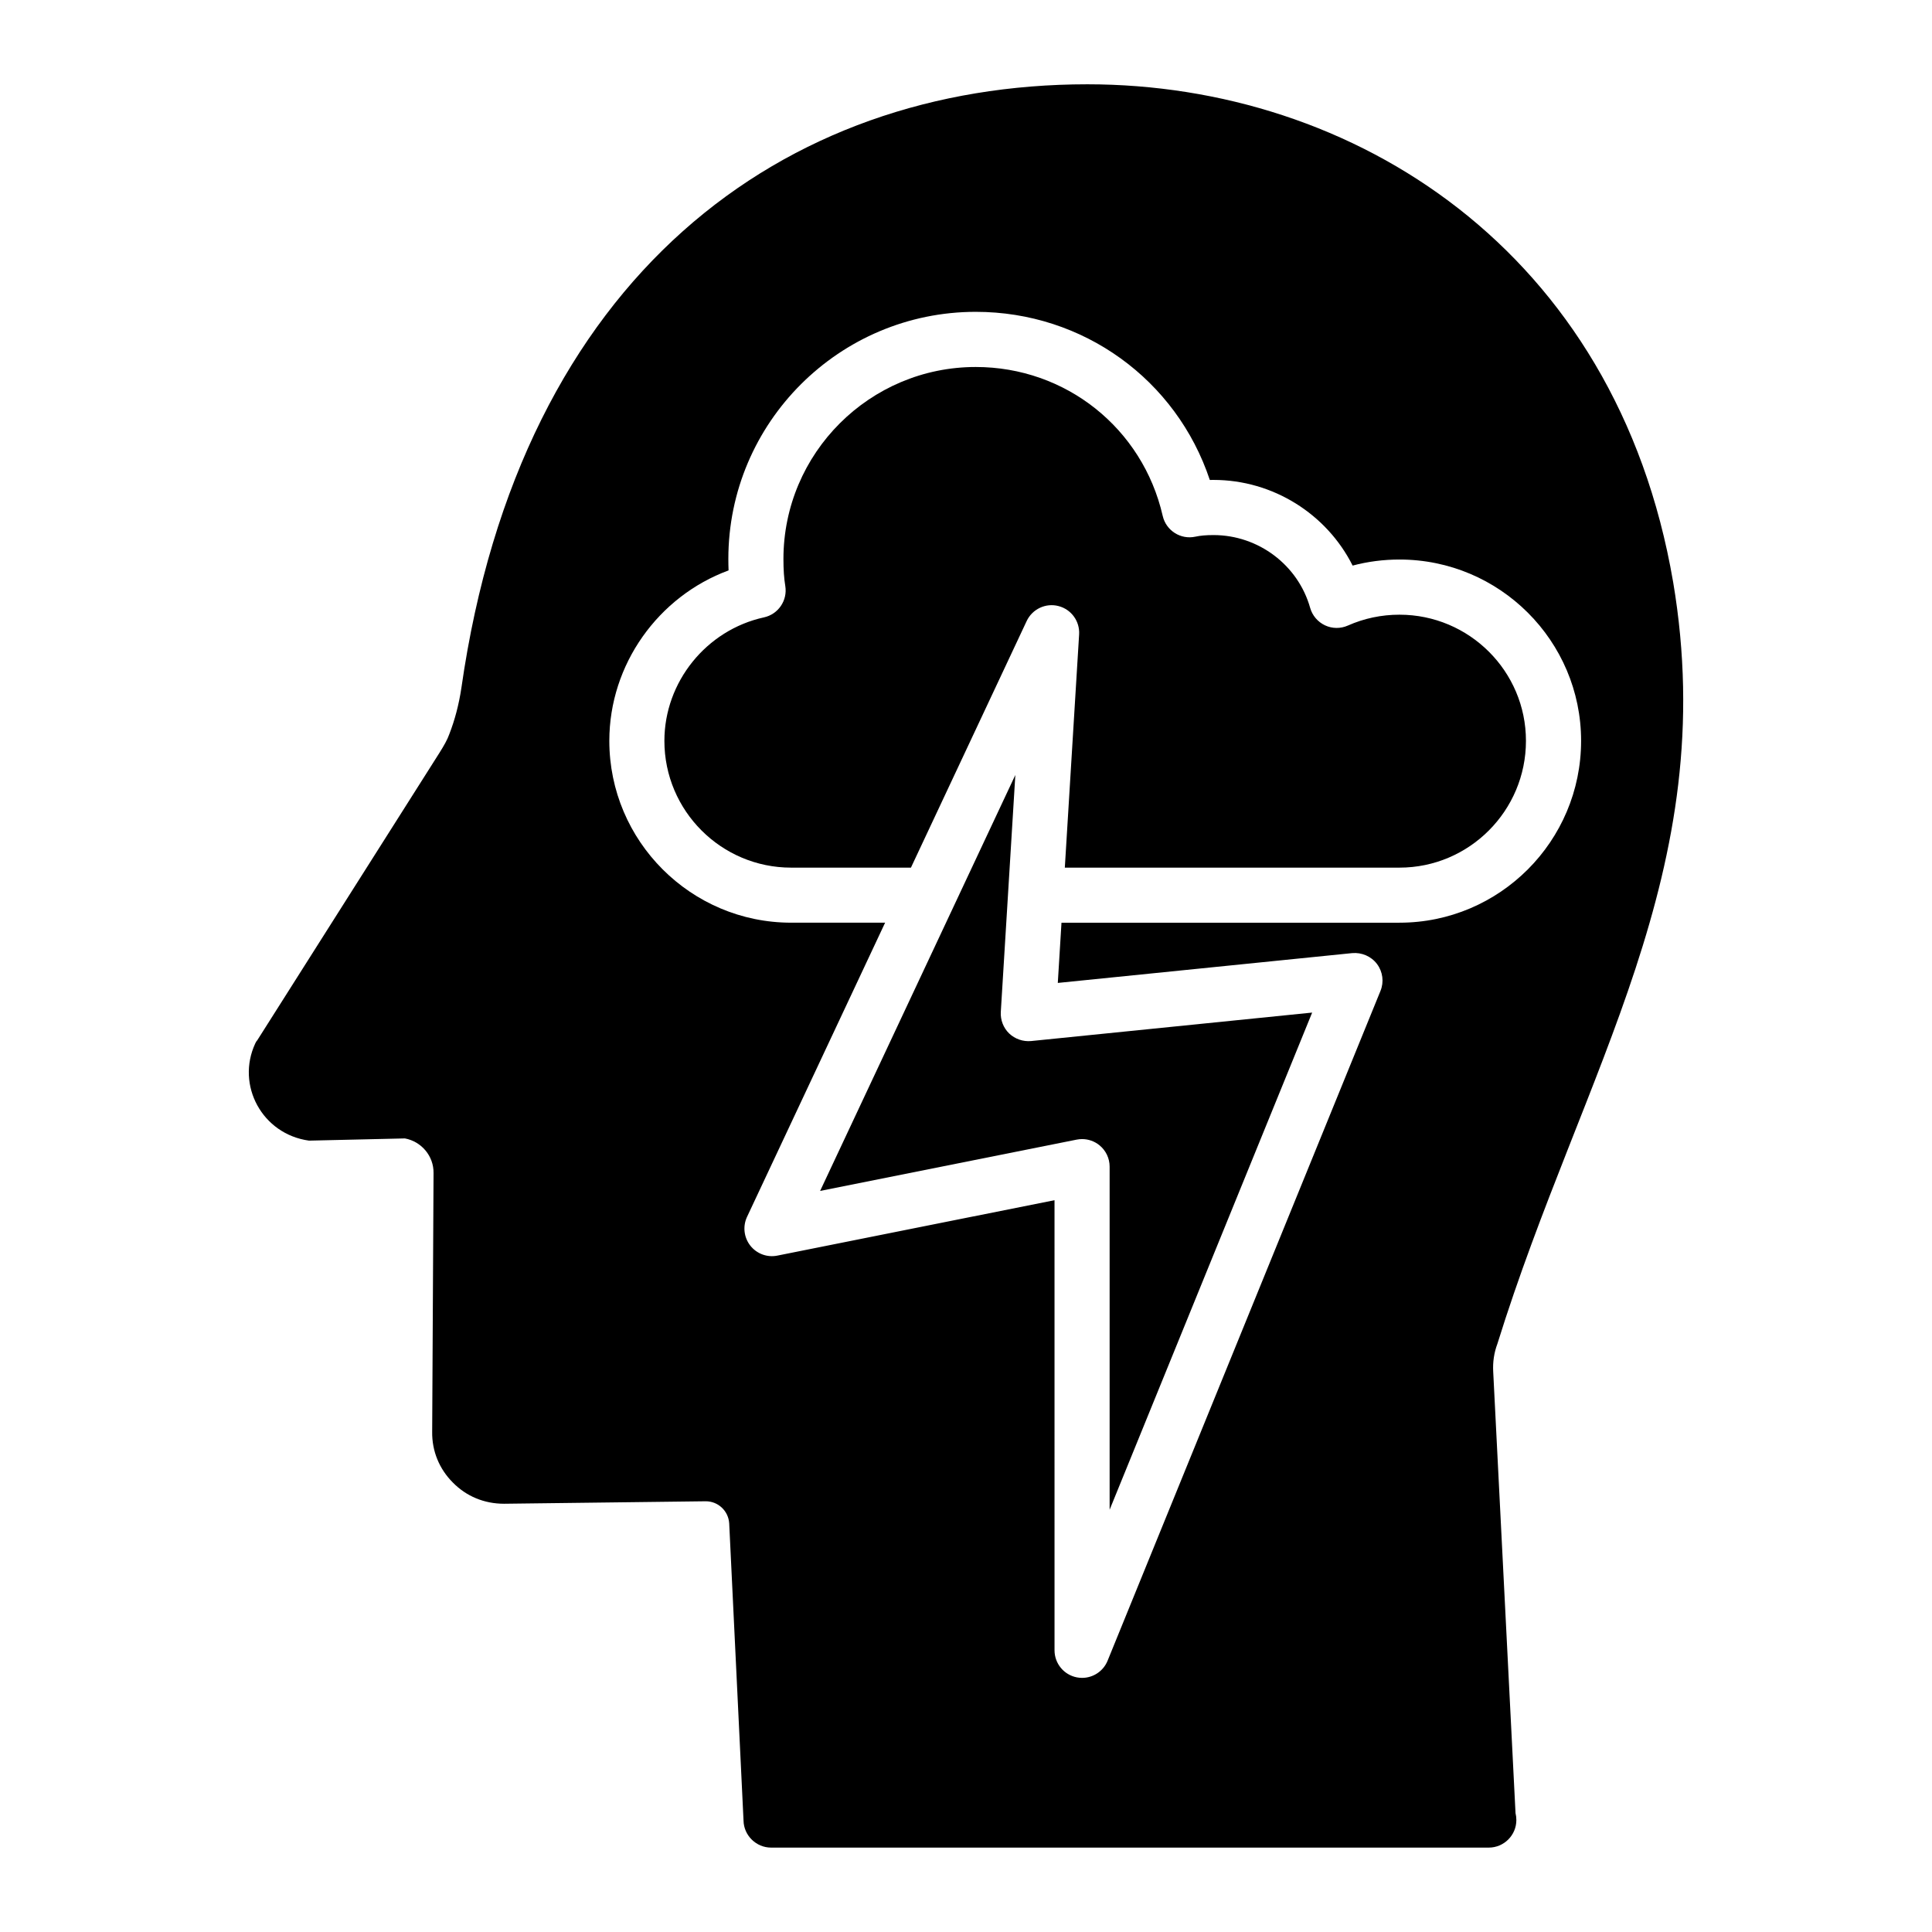 <?xml version="1.0" encoding="UTF-8"?>
<!-- Uploaded to: SVG Repo, www.svgrepo.com, Generator: SVG Repo Mixer Tools -->
<svg fill="#000000" width="800px" height="800px" version="1.1" viewBox="144 144 512 512" xmlns="http://www.w3.org/2000/svg">
 <g>
  <path d="m514.88 306.9c-4.769 0-9.371 0.969-13.684 2.879-1.934 0.863-4.156 0.84-6.062-0.062-1.918-0.906-3.352-2.59-3.93-4.629-3.203-11.359-13.734-19.289-25.613-19.289-1.953 0-3.481 0.137-4.797 0.422-3.914 0.855-7.773-1.613-8.664-5.504-5.32-23.238-25.699-39.461-49.551-39.461-28.102 0-50.961 22.832-50.961 50.898 0 2.832 0.156 5.106 0.492 7.144 0.621 3.828-1.855 7.481-5.648 8.309-15.289 3.352-26.391 17.121-26.391 32.734 0 18.523 15.066 33.59 33.59 33.59h31.746l30.672-65.352c1.492-3.172 5.047-4.848 8.414-3.973 3.402 0.863 5.695 4.023 5.484 7.523l-3.789 61.801h88.684c18.48 0 33.52-15.066 33.52-33.59 0.012-18.438-15.027-33.441-33.512-33.441z"/>
  <path d="m411.45 417.89c-1.539-1.484-2.352-3.574-2.227-5.711l3.852-62.797-51.738 110.23 67.988-13.598c0.477-0.094 0.957-0.145 1.434-0.145 1.676 0 3.316 0.578 4.629 1.652 1.691 1.391 2.676 3.457 2.676 5.648v90.926l53.672-131.75-74.484 7.543c-2.113 0.195-4.254-0.527-5.801-2z"/>
  <path d="m587.39 298.21c-15.031-87.969-84.805-131.87-155.23-131.87-80.32 0-150.23 50.477-165.89 159.98-0.656 4.379-1.754 8.543-3.211 12.266-0.512 1.461-1.387 2.992-2.629 4.965l-48.266 76.156c-0.219 0.219-0.363 0.512-0.512 0.801-5.16 11.078 1.824 24.066 14.238 25.773 10.402-0.238 26.312-0.605 25.41-0.586 4.379 0.805 7.668 4.672 7.594 9.199l-0.363 68.562c-0.074 5.109 1.898 9.855 5.477 13.434 3.578 3.652 8.324 5.621 13.582 5.621l53.449-0.656c3.285 0 5.988 2.555 6.207 5.84 0.387 8.055-1.406-29.184 3.797 78.785 0.074 3.941 3.359 7.156 7.301 7.156h190.06 0.145c4.016 0 7.301-3.285 7.301-7.301 0-0.656-0.074-1.242-0.219-1.824l-5.914-116.97c-0.145-2.555 0.219-5.039 1.094-7.375 22.637-72.812 59.504-125.27 46.582-201.96zm-72.508 90.32h-89.578l-0.977 15.957 78.016-7.902c2.512-0.223 5.047 0.84 6.582 2.894 1.531 2.047 1.883 4.758 0.914 7.125l-72.316 177.5c-1.133 2.789-3.836 4.551-6.758 4.551-0.465 0-0.934-0.043-1.406-0.137-3.422-0.672-5.898-3.672-5.898-7.168l-0.004-119.29-73.445 14.688c-2.695 0.555-5.484-0.484-7.18-2.652-1.695-2.176-2.031-5.113-0.863-7.609l36.594-77.965h-24.891c-26.574 0-48.195-21.621-48.195-48.195 0-20.23 12.957-38.289 31.602-45.164-0.035-0.961-0.059-1.969-0.059-3.023 0-36.117 29.414-65.5 65.566-65.5 28.523 0 53.18 18.02 62.027 44.551 0.32-0.008 0.648-0.008 0.984-0.008 15.758 0 29.992 9.035 36.863 22.703 4.023-1.07 8.18-1.605 12.422-1.605 26.531 0 48.125 21.555 48.125 48.047 0 26.578-21.59 48.195-48.125 48.195z"/>
 </g>
</svg>
